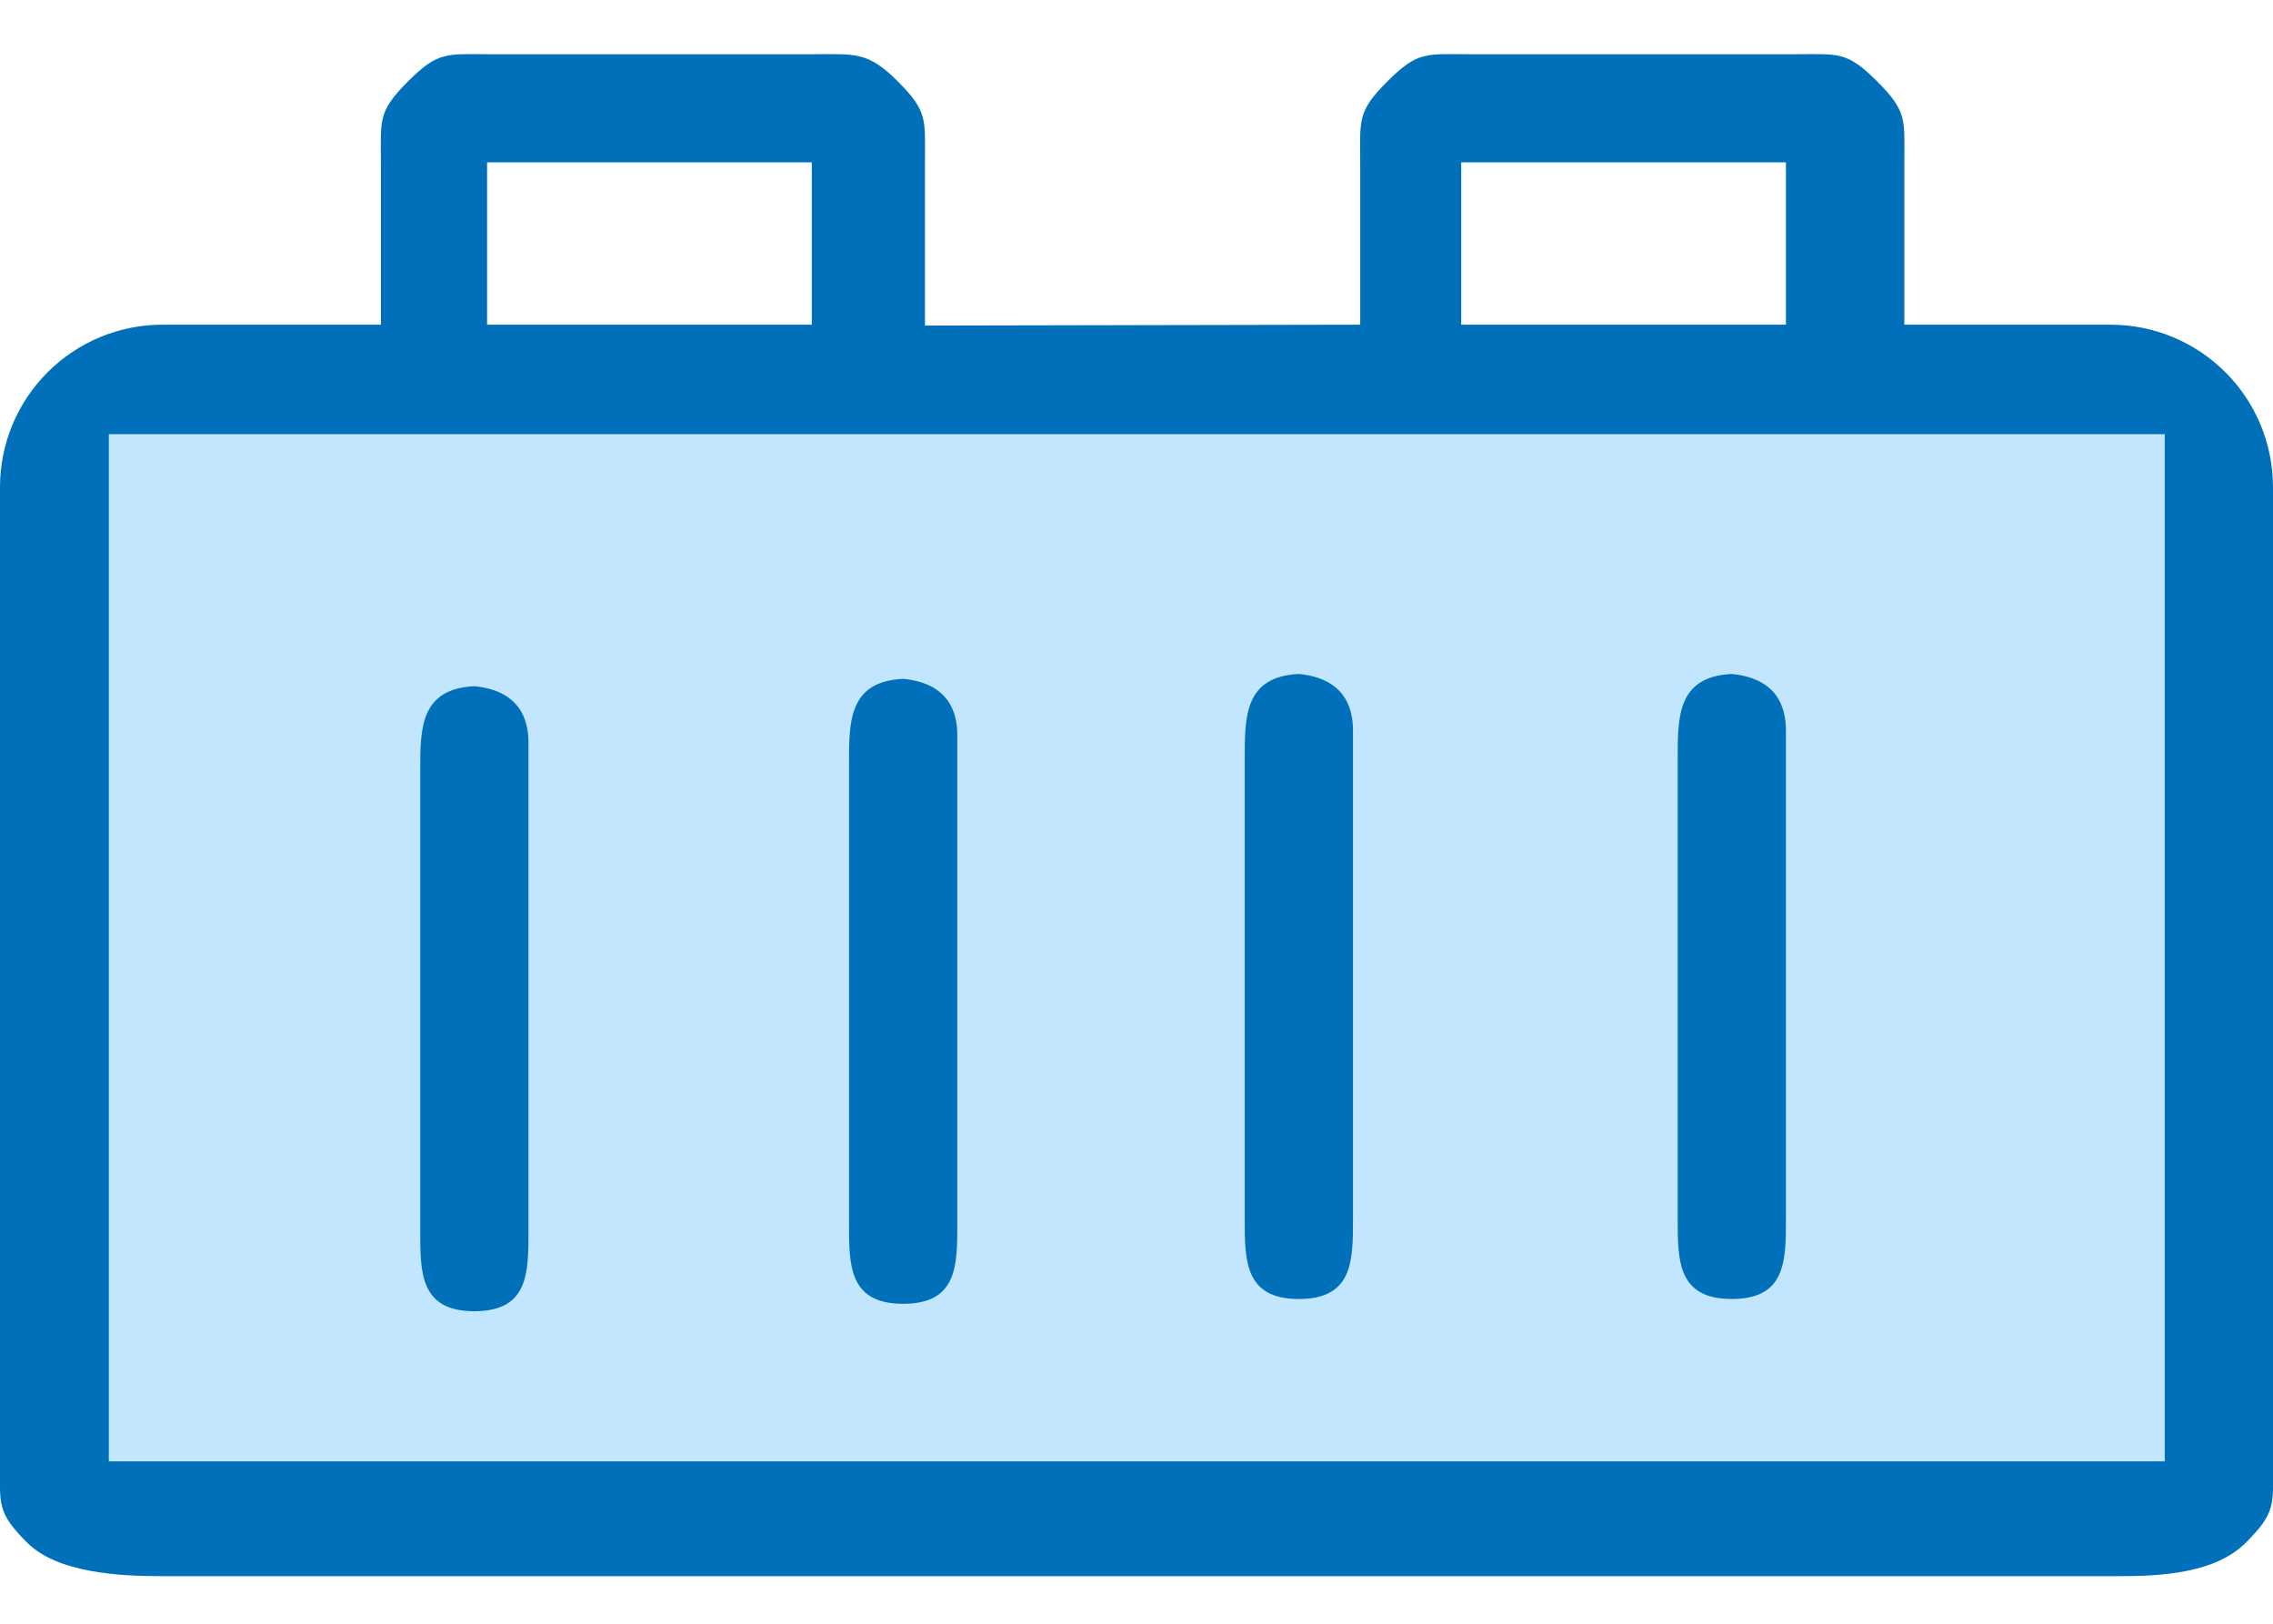 <svg xmlns="http://www.w3.org/2000/svg" width="42" height="30" viewBox="0 0 42 30" fill="none"><path d="M2 8H40V28H2V8Z" fill="#C3E6FF"></path><path d="M42 8.999V27C42 27.796 42.063 27.937 41.5 28.5C40.937 29.063 39.958 29.121 39.162 29.121H3C2.204 29.121 1.063 29.063 0.5 28.5C-0.063 27.937 -2.39816e-07 27.796 -2.39816e-07 27V8.999C-2.39816e-07 8.204 0.316 7.441 0.879 6.878C1.441 6.316 2.204 5.999 3 5.999H7.038V3.007C7.038 2.212 6.978 2.066 7.54 1.503C8.103 0.941 8.253 1.002 9.048 1.002L15 1.002C15.796 1.002 16.026 0.941 16.589 1.503C17.151 2.066 17.091 2.212 17.091 3.007V6.015L25.134 5.999V3.007C25.134 2.212 25.074 2.066 25.637 1.503C26.2 0.941 26.349 1.002 27.145 1.002L33.177 1.002C33.973 1.002 34.123 0.941 34.685 1.503C35.248 2.066 35.188 2.212 35.188 3.007V5.999H39C39.796 5.999 40.559 6.316 41.121 6.878C41.684 7.441 42 8.204 42 8.999ZM27 5.999H33V2.999H27V5.999ZM9 5.999H15V2.999H9V5.999ZM40 27V8.021L2.011 8.021V27L40 27Z" fill="#0070BB"></path><path d="M31 14C31 13.236 31 12.5 32 12.452C32.5 12.5 33 12.736 33 13.5V18V22.528C33 23.292 33 24 32 24C31 24 31 23.292 31 22.528V18V14Z" fill="#0070BB"></path><path d="M23 14C23 13.236 23 12.5 24 12.452C24.5 12.5 25 12.736 25 13.5V18V22.528C25 23.292 25 24 24 24C23 24 23 23.292 23 22.528V18V14Z" fill="#0070BB"></path><path d="M15.688 14.089C15.688 13.325 15.688 12.589 16.689 12.542C17.189 12.589 17.689 12.825 17.689 13.589V18.089V22.617C17.689 23.381 17.689 24.089 16.689 24.089C15.688 24.089 15.688 23.381 15.688 22.617V18.089V14.089Z" fill="#0070BB"></path><path d="M7.765 14.226C7.765 13.462 7.765 12.726 8.765 12.678C9.265 12.726 9.765 12.962 9.765 13.726V18.226V22.753C9.765 23.517 9.765 24.226 8.765 24.226C7.765 24.226 7.765 23.517 7.765 22.753V18.226V14.226Z" fill="#0070BB"></path></svg>